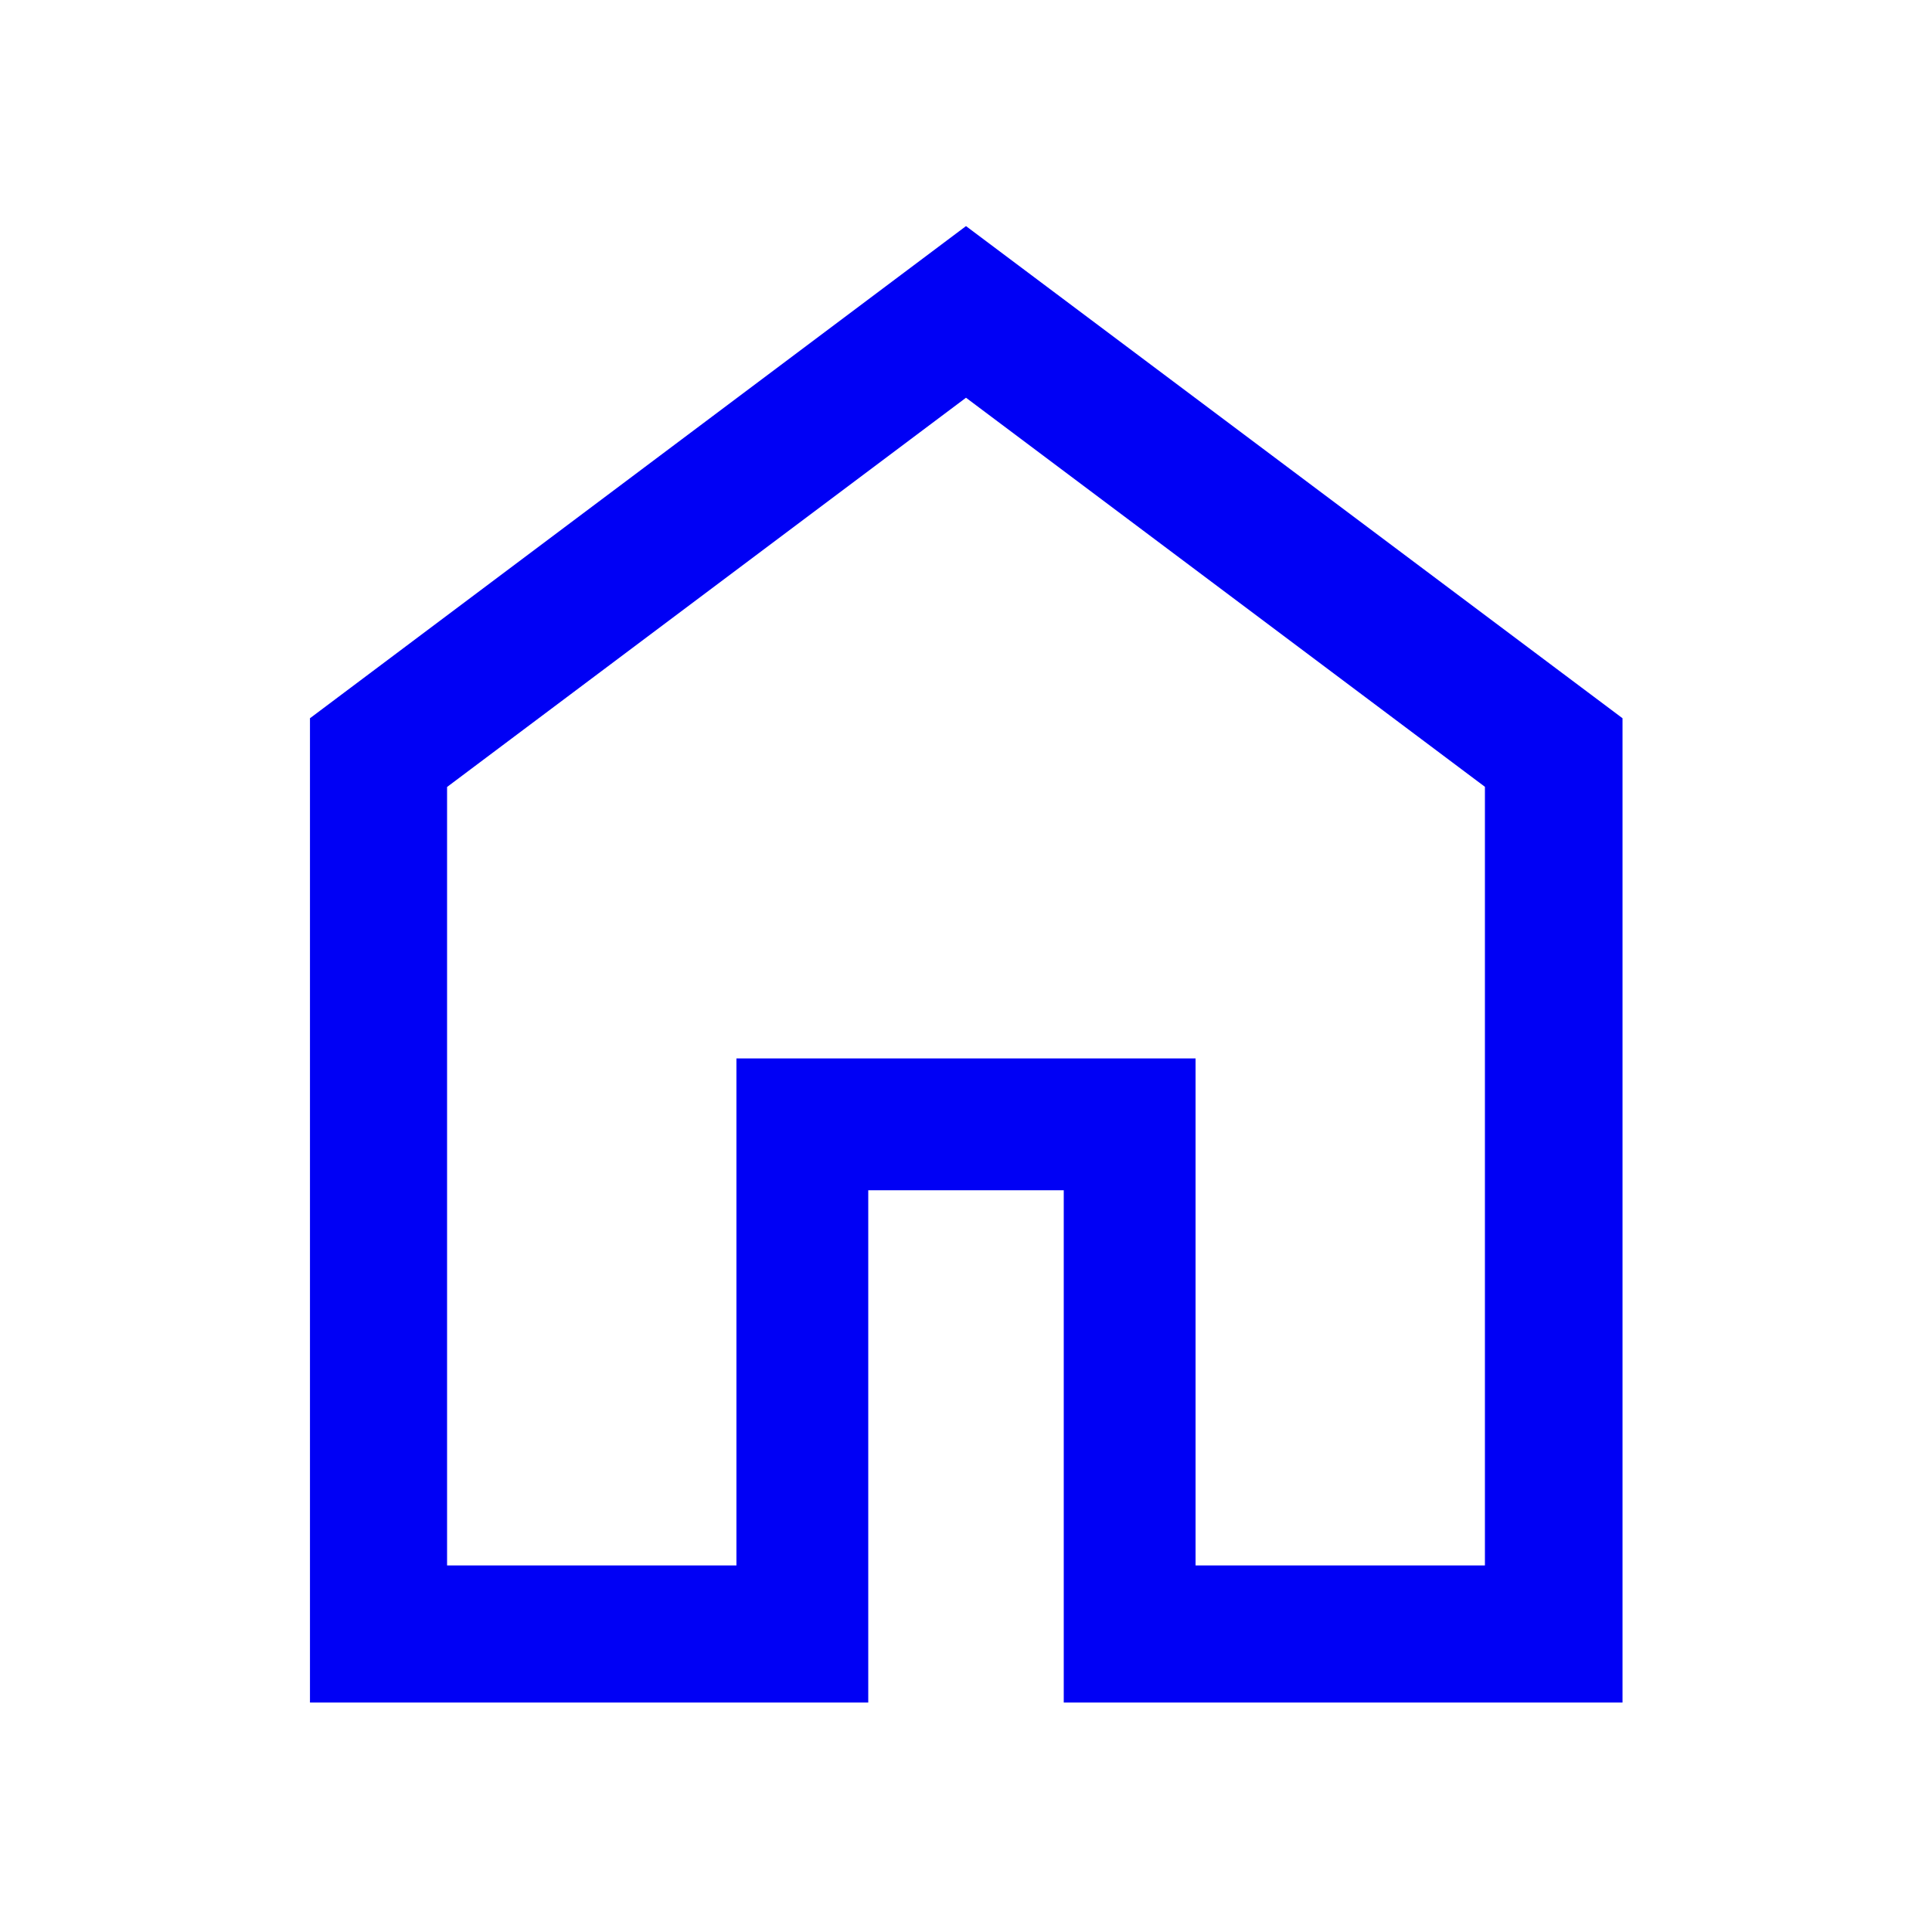 <svg xmlns="http://www.w3.org/2000/svg" height="48px" viewBox="0 -960 960 960" width="48px" fill="#0000F5"><path d="M222.15-182.15h143.78v-251.92h228.14v251.92h143.78v-386.89L480-762.37 222.15-568.96v386.81Zm-68.13 68.13v-489.09L480-847.65l326.22 244.54v489.09H528.57v-254.55h-97.14v254.55H154.02ZM480-472.76Z"/></svg>